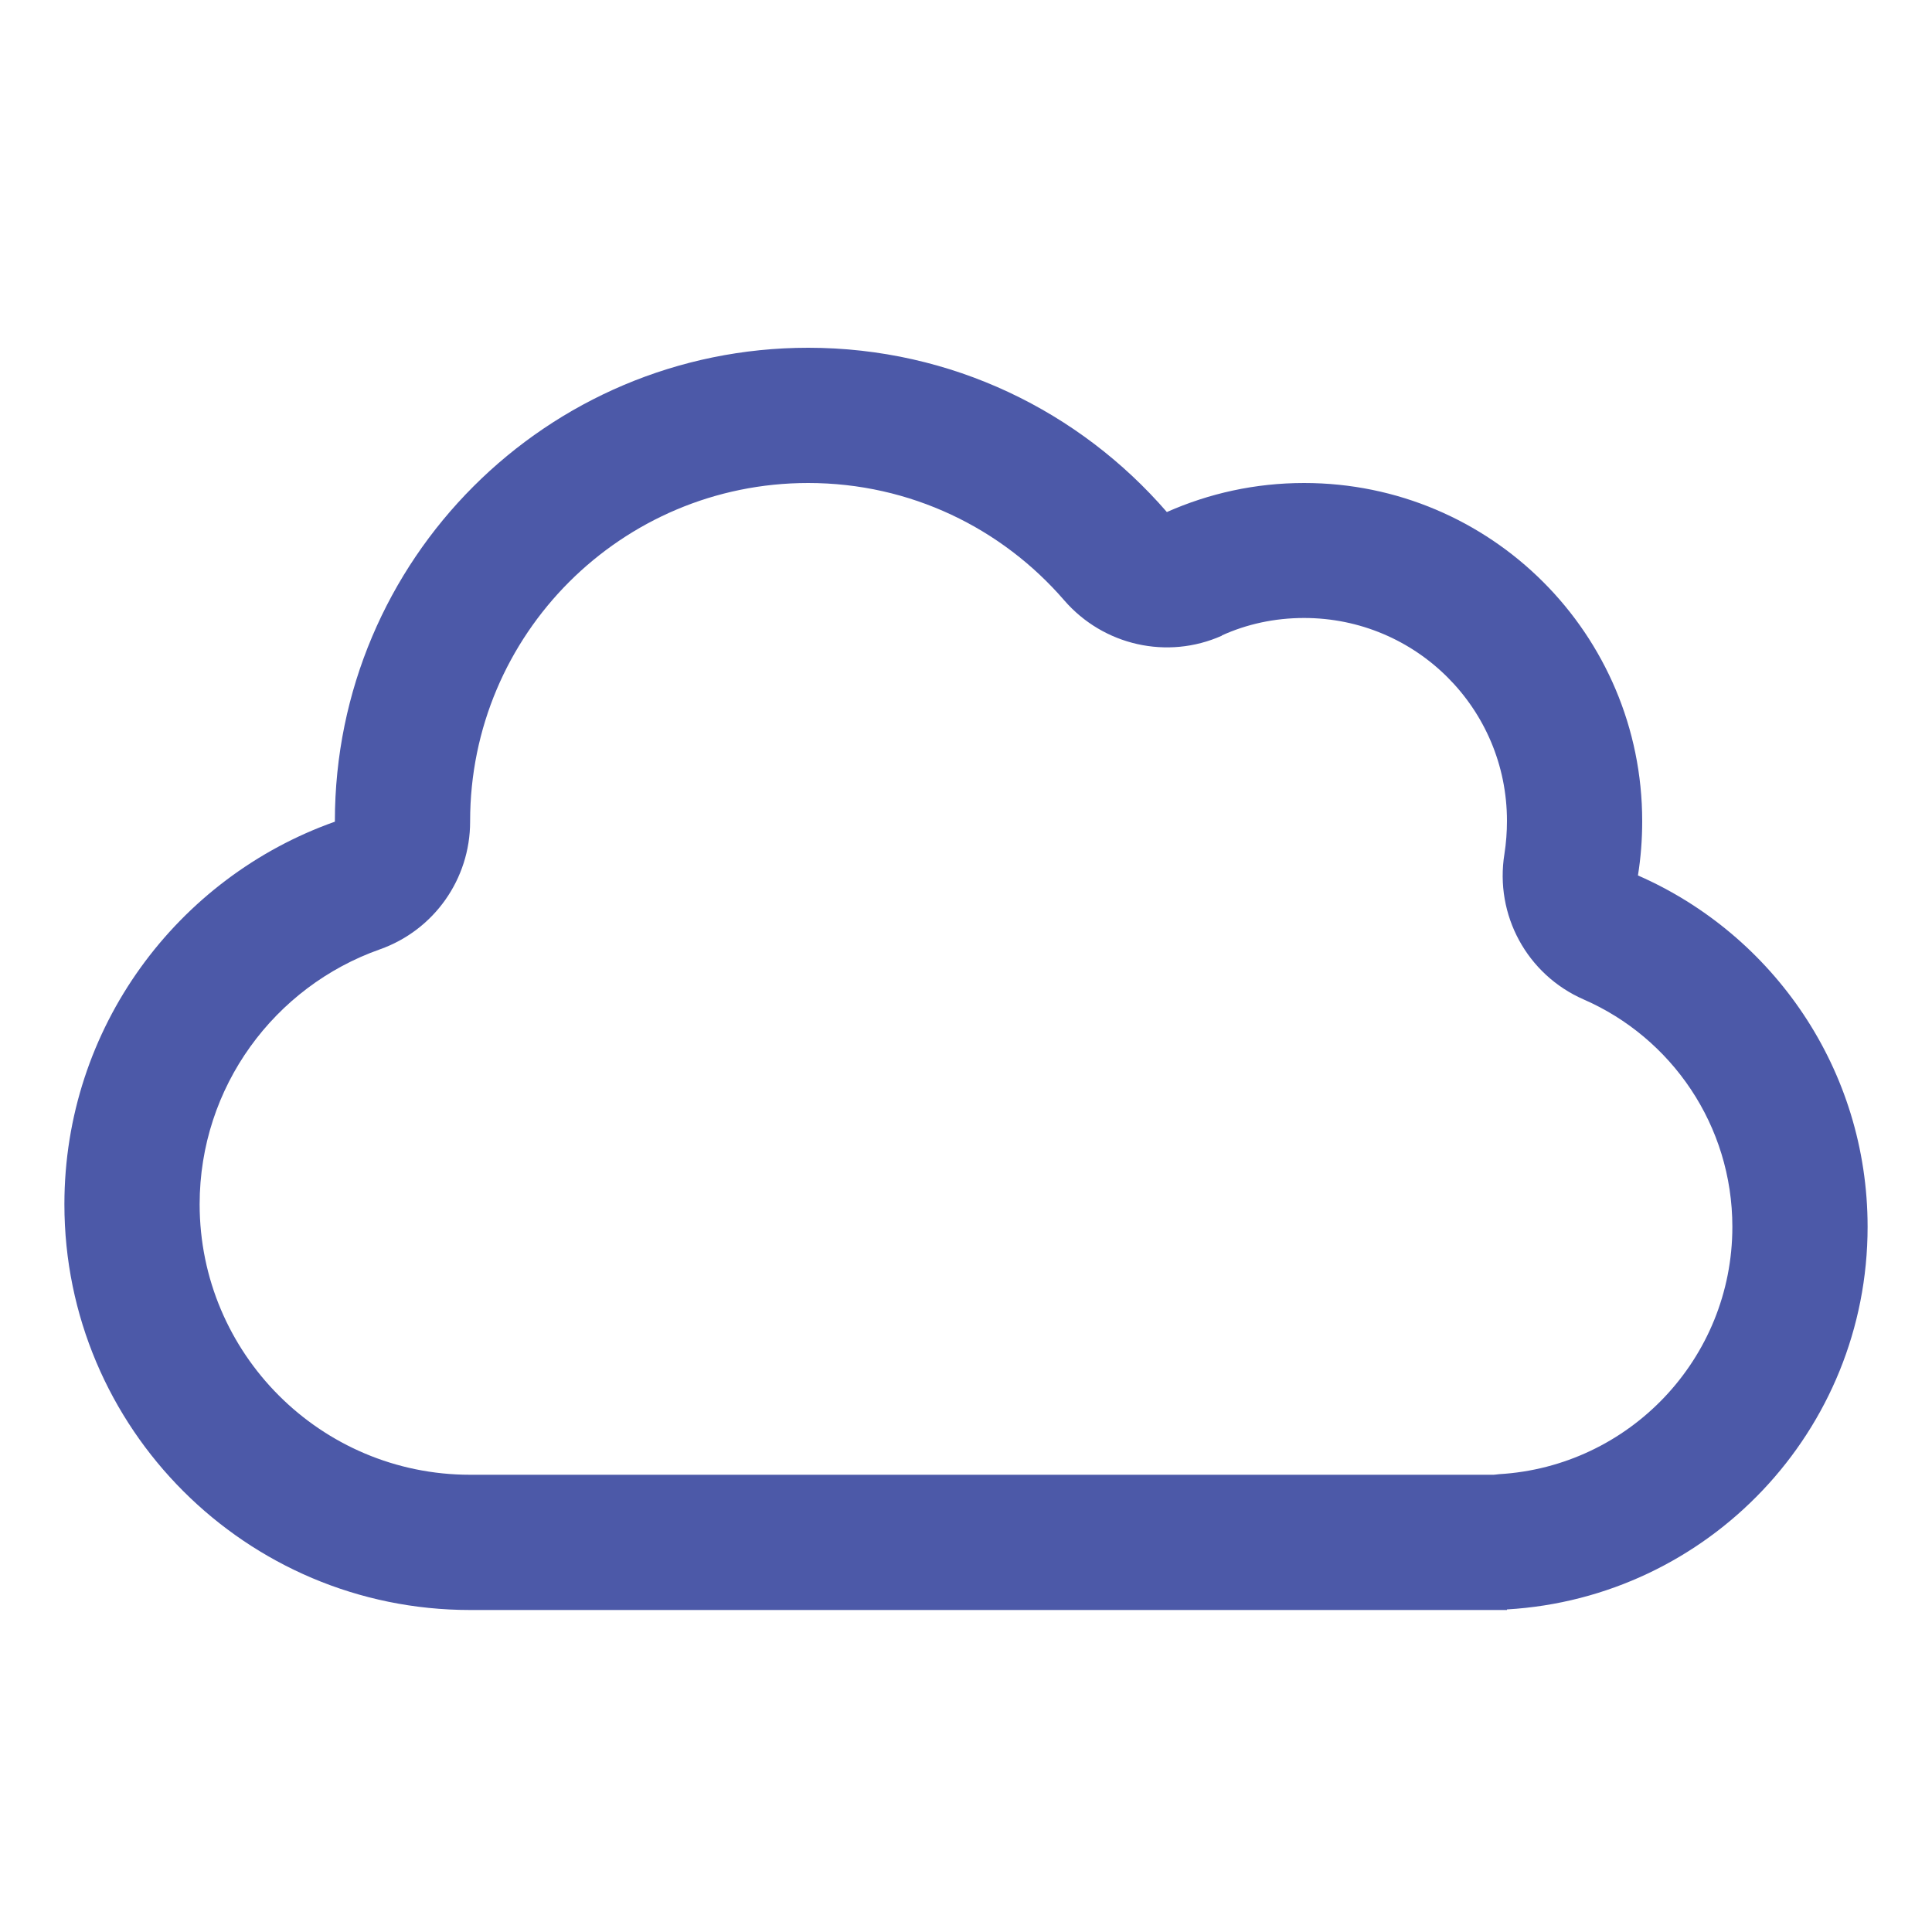 <?xml version="1.0" encoding="utf-8"?>
<svg xmlns="http://www.w3.org/2000/svg" width="30" height="30" viewBox="0 0 30 30" fill="none">
<path d="M18.973 9.871C18.128 10.248 17.135 10.024 16.527 9.324C15.56 8.204 14.138 7.5 12.55 7.5C9.649 7.5 7.3 9.849 7.3 12.75V12.759C7.3 13.651 6.74 14.443 5.9 14.741C4.264 15.318 3.1 16.876 3.1 18.7C3.1 21.019 4.981 22.9 7.3 22.9H23.194C23.221 22.896 23.251 22.896 23.277 22.891C25.299 22.773 26.9 21.098 26.9 19.05C26.9 17.475 25.955 16.114 24.59 15.519C23.711 15.134 23.207 14.207 23.361 13.258C23.387 13.091 23.4 12.921 23.4 12.746C23.4 11.004 21.991 9.596 20.25 9.596C19.791 9.596 19.358 9.692 18.973 9.867V9.871ZM23.4 24.991V25H7.3C3.822 25 1 22.178 1 18.7C1 15.957 2.754 13.625 5.2 12.759V12.75C5.2 8.69 8.49 5.4 12.55 5.4C14.777 5.4 16.767 6.389 18.119 7.951C18.771 7.662 19.489 7.5 20.25 7.5C23.151 7.5 25.5 9.849 25.5 12.75C25.5 13.039 25.478 13.319 25.434 13.594C27.534 14.513 29 16.609 29 19.05C29 22.218 26.524 24.808 23.4 24.991Z" fill="#4C59A8"/>
</svg>